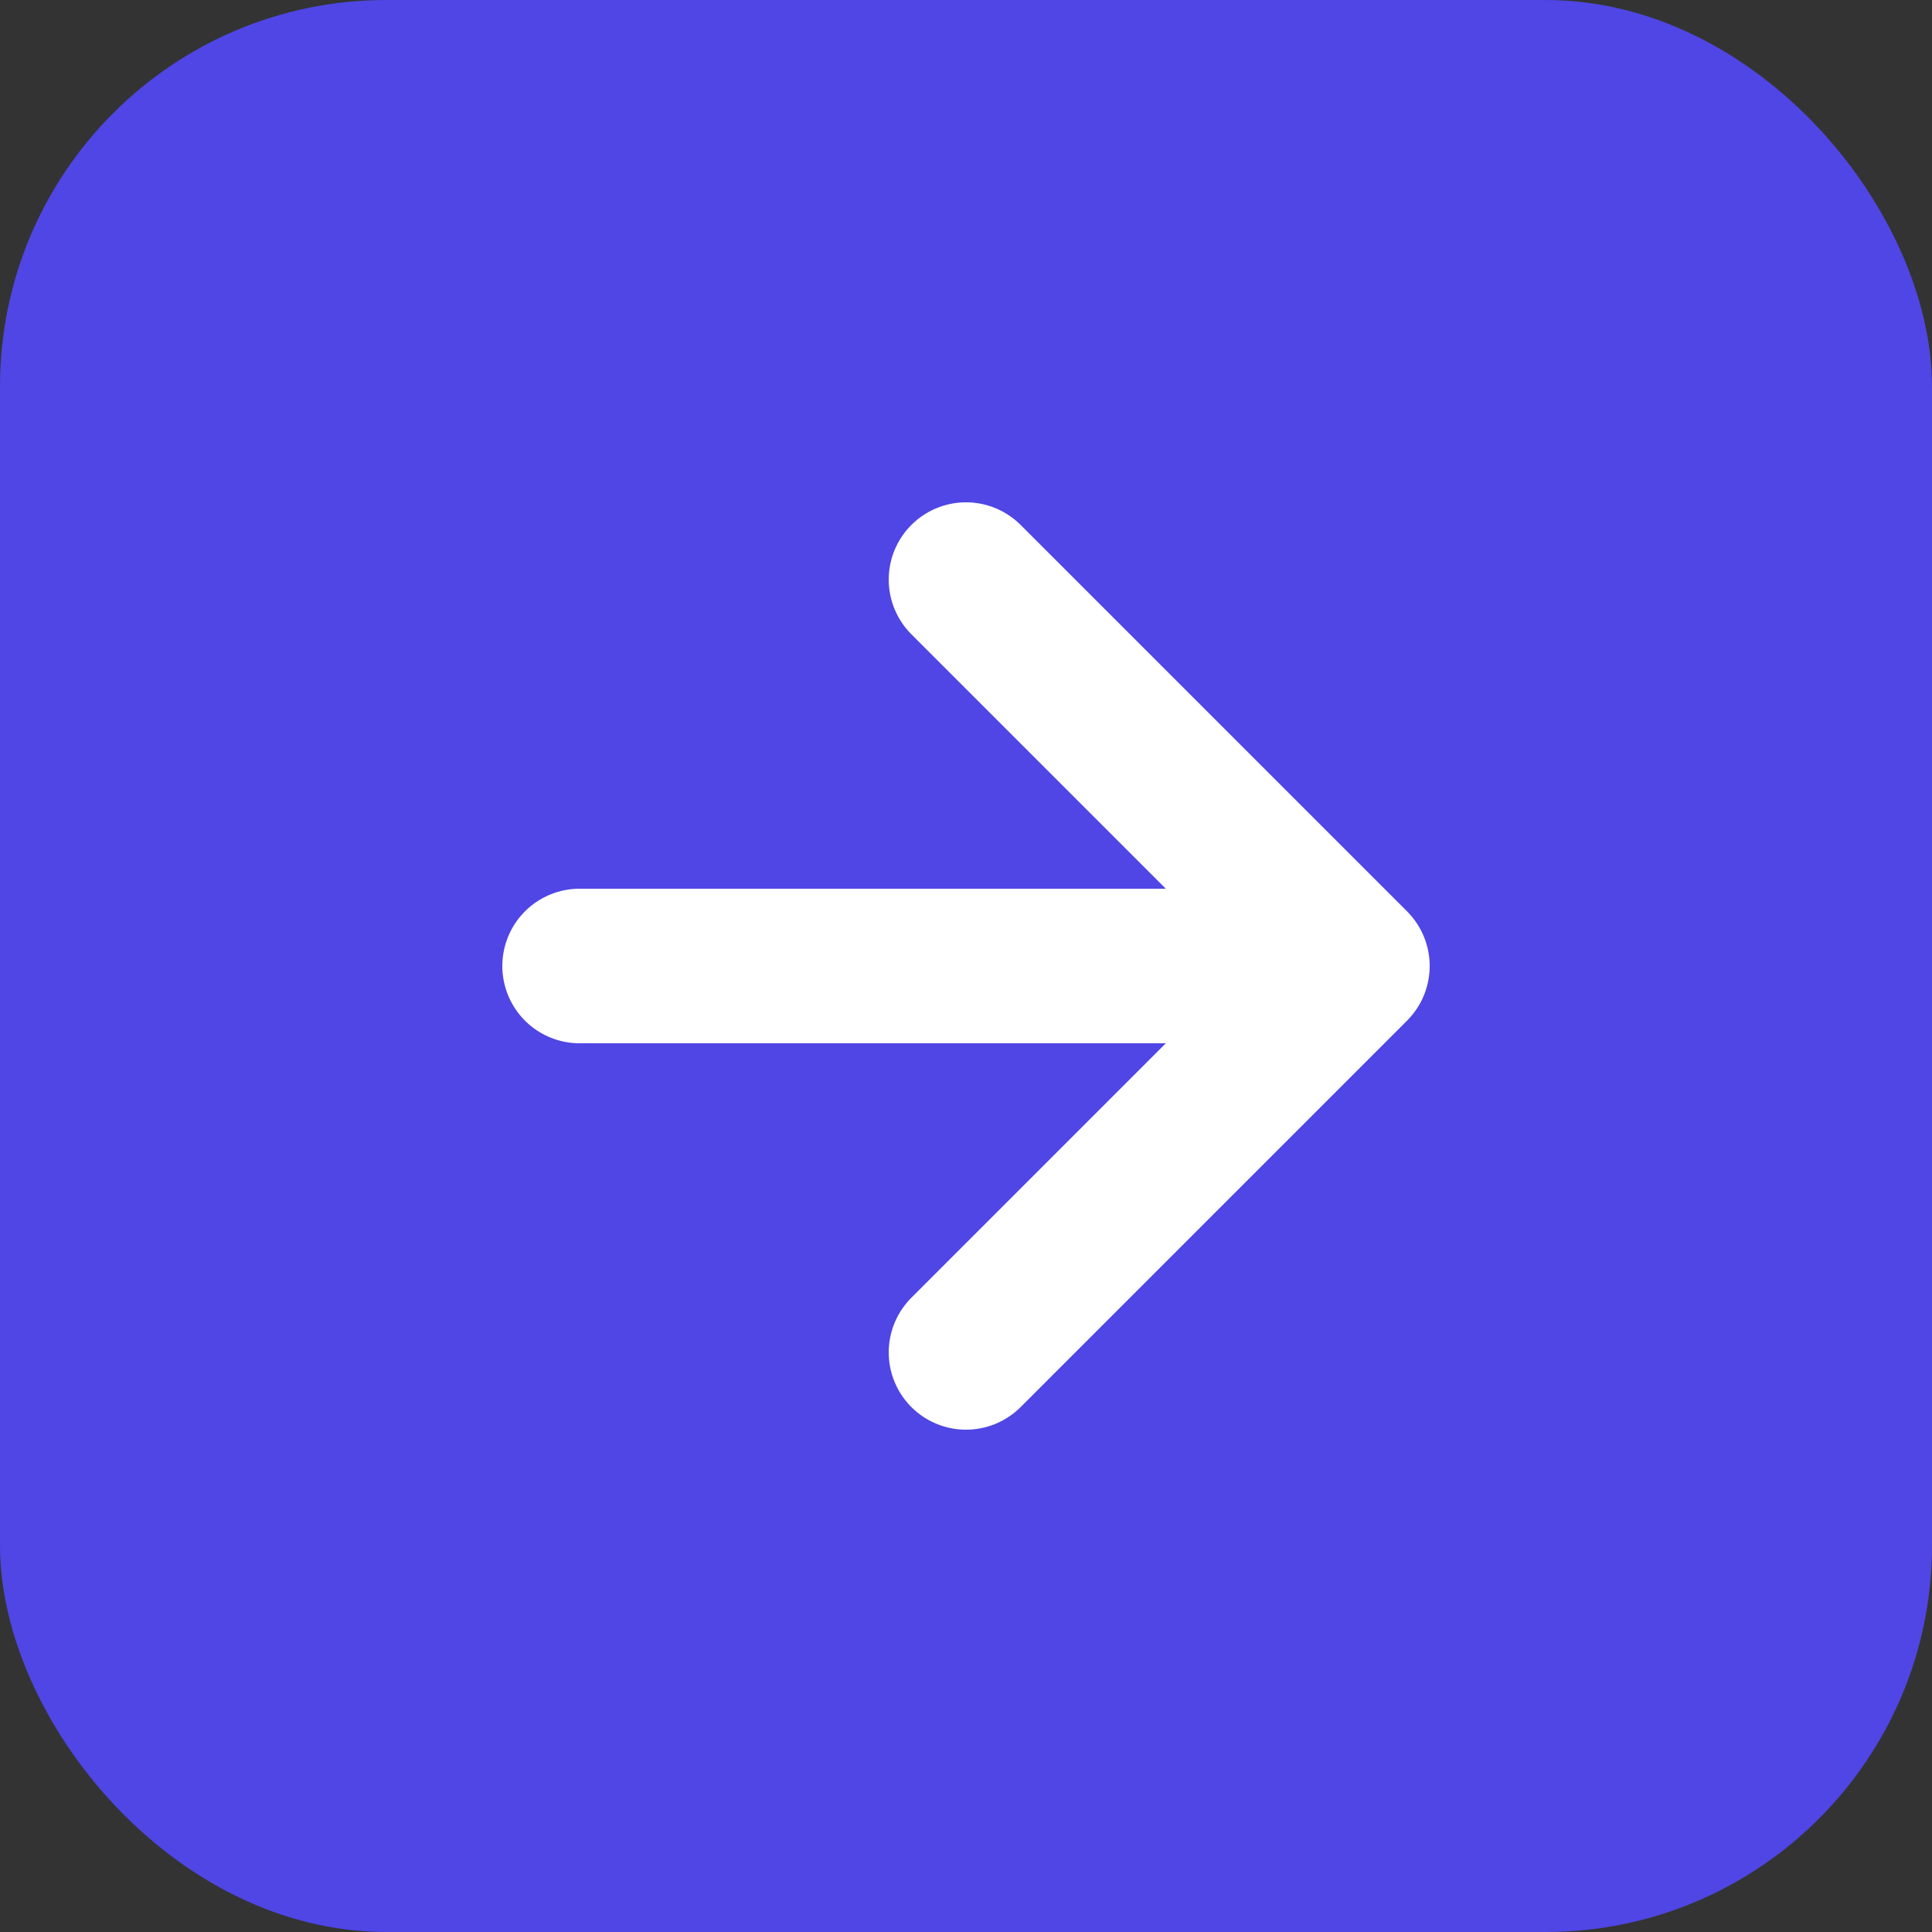 <?xml version="1.0" encoding="UTF-8"?>
<svg width="100" height="100" viewBox="0 0 100 100" xmlns="http://www.w3.org/2000/svg">
  <rect x="0" y="0" width="100" height="100" fill="#333333" stroke="none"/>
  <rect width="100" height="100" rx="20" fill="#4F46E5"/>
  <path d="M30 50 L70 50 M50 30 L70 50 L50 70" stroke="white" stroke-width="8" stroke-linecap="round" stroke-linejoin="round" fill="none"/>
</svg> 